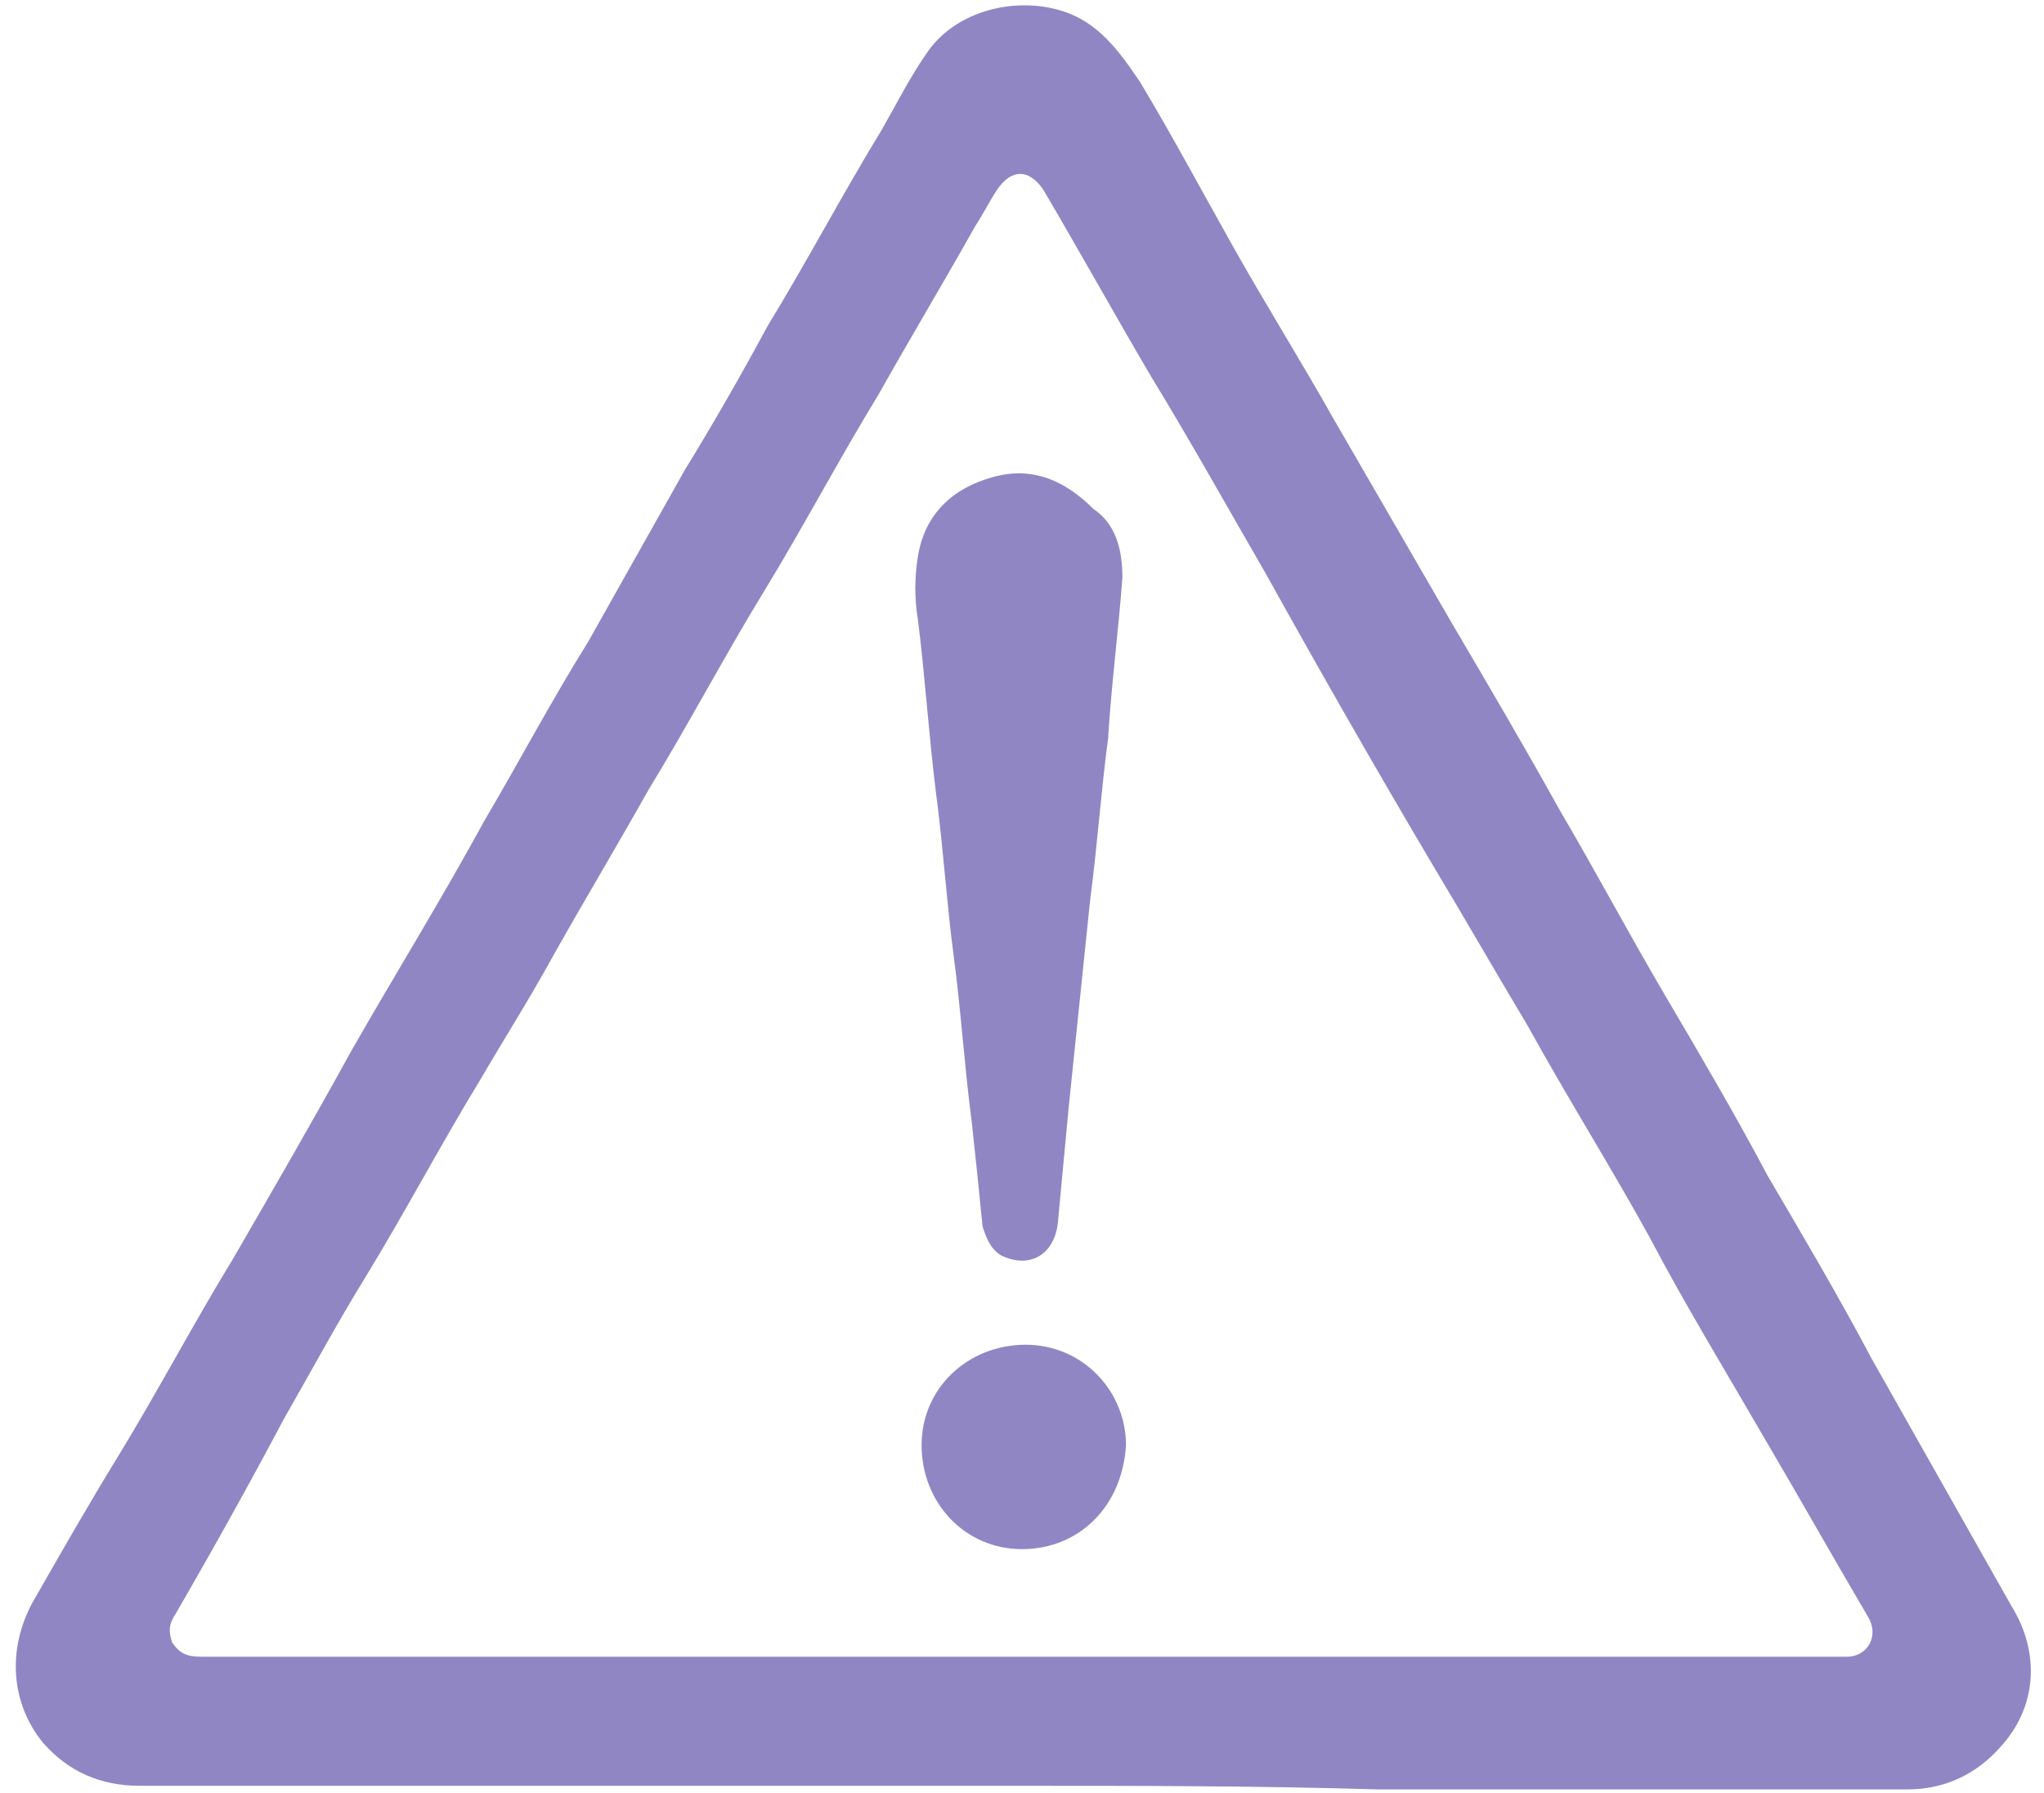 <?xml version="1.0" encoding="utf-8"?>
<!-- Generator: Adobe Illustrator 26.0.3, SVG Export Plug-In . SVG Version: 6.00 Build 0)  -->
<svg version="1.1" id="Livello_1" xmlns="http://www.w3.org/2000/svg" xmlns:xlink="http://www.w3.org/1999/xlink" x="0px" y="0px"
	 width="57px" height="50px" viewBox="0 0 57 50" style="enable-background:new 0 0 57 50;" xml:space="preserve">
<style type="text/css">
	.st0{fill:#9186C4;}
	.st1{fill:none;}
</style>
<g>
	<path class="st0" d="M28.5,49.8c-5,0-10,0-15,0c-3.2,0-6.4,0-9.6,0c-1.1,0-2-0.4-2.7-1.2c-0.9-1.1-1-2.6-0.3-3.9
		c0.8-1.4,1.6-2.8,2.4-4.1c1.1-1.8,2.1-3.7,3.2-5.5c1.1-1.9,2.2-3.8,3.3-5.8c1.2-2.1,2.5-4.2,3.7-6.4c1-1.7,1.9-3.4,2.9-5
		c0.9-1.6,1.8-3.2,2.7-4.8c0.8-1.3,1.6-2.7,2.3-4c1.1-1.8,2.1-3.7,3.2-5.5c0.4-0.7,0.8-1.5,1.3-2.2c0.8-1.1,2.4-1.5,3.7-1.1
		c1,0.3,1.6,1.1,2.2,2c0.9,1.5,1.7,3,2.6,4.6c0.9,1.6,1.9,3.2,2.8,4.8c1.1,1.9,2.2,3.8,3.3,5.7c1,1.7,2,3.4,3,5.2
		c1,1.7,1.9,3.4,2.9,5.1c1,1.7,2,3.4,2.9,5.1c1,1.7,2,3.4,2.9,5.1c1.3,2.3,2.6,4.6,3.9,6.9c0.8,1.3,0.7,2.8-0.3,3.9
		c-0.7,0.8-1.6,1.2-2.6,1.2c-2.9,0-5.7,0-8.6,0c-2.1,0-4.1,0-6.2,0C35.1,49.8,31.8,49.8,28.5,49.8z M28.5,46.2c0.5,0,1,0,1.4,0
		c6.7,0,13.5,0,20.2,0c0.5,0,0.9,0,1.4,0c0.6,0,0.9-0.6,0.6-1.1c-1-1.7-1.9-3.3-2.9-5c-1.1-1.9-2.2-3.7-3.2-5.6
		c-1.1-2-2.3-3.9-3.4-5.9c-0.9-1.5-1.7-2.9-2.6-4.4c-1.6-2.7-3.2-5.5-4.7-8.2c-1.1-1.9-2.1-3.7-3.2-5.5c-1-1.7-2-3.5-3-5.2
		c-0.4-0.6-0.9-0.6-1.3,0c-0.2,0.3-0.4,0.7-0.6,1c-0.9,1.6-1.8,3.1-2.7,4.7c-1.1,1.8-2.1,3.7-3.2,5.5c-1.1,1.8-2.1,3.7-3.2,5.5
		c-0.9,1.6-1.8,3.1-2.7,4.7c-0.6,1.1-1.3,2.2-2,3.4c-1.1,1.8-2.1,3.7-3.2,5.5c-0.8,1.3-1.5,2.6-2.3,4C7,41.3,6,43.1,4.9,45
		c-0.2,0.3-0.2,0.5-0.1,0.8c0.2,0.3,0.4,0.4,0.8,0.4c1.3,0,2.6,0,3.9,0C15.8,46.2,22.2,46.2,28.5,46.2z"/>
	<path class="st1" d="M28.5,46.2c-6.4,0-12.7,0-19.1,0c-1.3,0-2.6,0-3.9,0c-0.3,0-0.6-0.1-0.8-0.4c-0.2-0.3-0.1-0.5,0.1-0.8
		C6,43.1,7,41.3,8.1,39.4c0.8-1.3,1.5-2.6,2.3-4c1.1-1.8,2.1-3.7,3.2-5.5c0.6-1.1,1.3-2.2,2-3.4c0.9-1.6,1.8-3.1,2.7-4.7
		c1.1-1.8,2.1-3.7,3.2-5.5c1.1-1.8,2.1-3.7,3.2-5.5c0.9-1.6,1.8-3.1,2.7-4.7c0.2-0.3,0.4-0.7,0.6-1c0.4-0.6,0.9-0.6,1.3,0
		c1,1.7,2,3.5,3,5.2c1.1,1.8,2.1,3.7,3.2,5.5c1.6,2.7,3.2,5.5,4.7,8.2c0.9,1.5,1.7,2.9,2.6,4.4c1.1,2,2.3,3.9,3.4,5.9
		c1.1,1.9,2.2,3.7,3.2,5.6c1,1.7,1.9,3.3,2.9,5c0.3,0.5,0,1.1-0.6,1.1c-0.5,0-0.9,0-1.4,0c-6.7,0-13.5,0-20.2,0
		C29.5,46.2,29,46.2,28.5,46.2z M31.3,16.1c0-0.8-0.2-1.5-0.7-2c-0.8-0.8-1.7-1.2-2.8-0.9c-1.1,0.3-1.9,1-2.1,2.2
		c-0.1,0.6,0,1.2,0,1.8c0.1,1.6,0.3,3.2,0.5,4.8c0.2,1.5,0.3,3.1,0.5,4.6c0.2,1.5,0.3,3.1,0.5,4.6c0.1,1,0.2,2,0.3,2.9
		c0,0.3,0.2,0.6,0.5,0.8c0.7,0.4,1.5,0,1.6-0.9c0.1-1.1,0.2-2.1,0.3-3.2c0.2-1.9,0.4-3.9,0.6-5.8c0.2-1.5,0.3-3,0.5-4.5
		C31,19,31.2,17.5,31.3,16.1z M28.5,43.2c1.6,0,2.9-1.3,2.9-2.9c0-1.6-1.3-2.8-2.8-2.8c-1.6,0-2.8,1.2-2.9,2.8
		C25.6,42,26.9,43.2,28.5,43.2z"/>
	<path class="st0" d="M31.3,16.1c-0.1,1.4-0.3,2.9-0.4,4.5c-0.2,1.5-0.3,3-0.5,4.5c-0.2,1.9-0.4,3.9-0.6,5.8
		c-0.1,1.1-0.2,2.1-0.3,3.2c-0.1,0.9-0.8,1.3-1.6,0.9c-0.3-0.2-0.4-0.5-0.5-0.8c-0.1-1-0.2-2-0.3-2.9c-0.2-1.5-0.3-3.1-0.5-4.6
		c-0.2-1.5-0.3-3.1-0.5-4.6c-0.2-1.6-0.3-3.2-0.5-4.8c-0.1-0.6-0.1-1.2,0-1.8c0.2-1.2,1-1.9,2.1-2.2c1.1-0.3,2,0.1,2.8,0.9
		C31.1,14.6,31.3,15.3,31.3,16.1z"/>
	<path class="st0" d="M28.5,43.2c-1.6,0-2.8-1.3-2.8-2.9c0-1.6,1.3-2.8,2.9-2.8c1.6,0,2.8,1.3,2.8,2.8C31.3,42,30.1,43.2,28.5,43.2z
		"/>
</g>
</svg>
